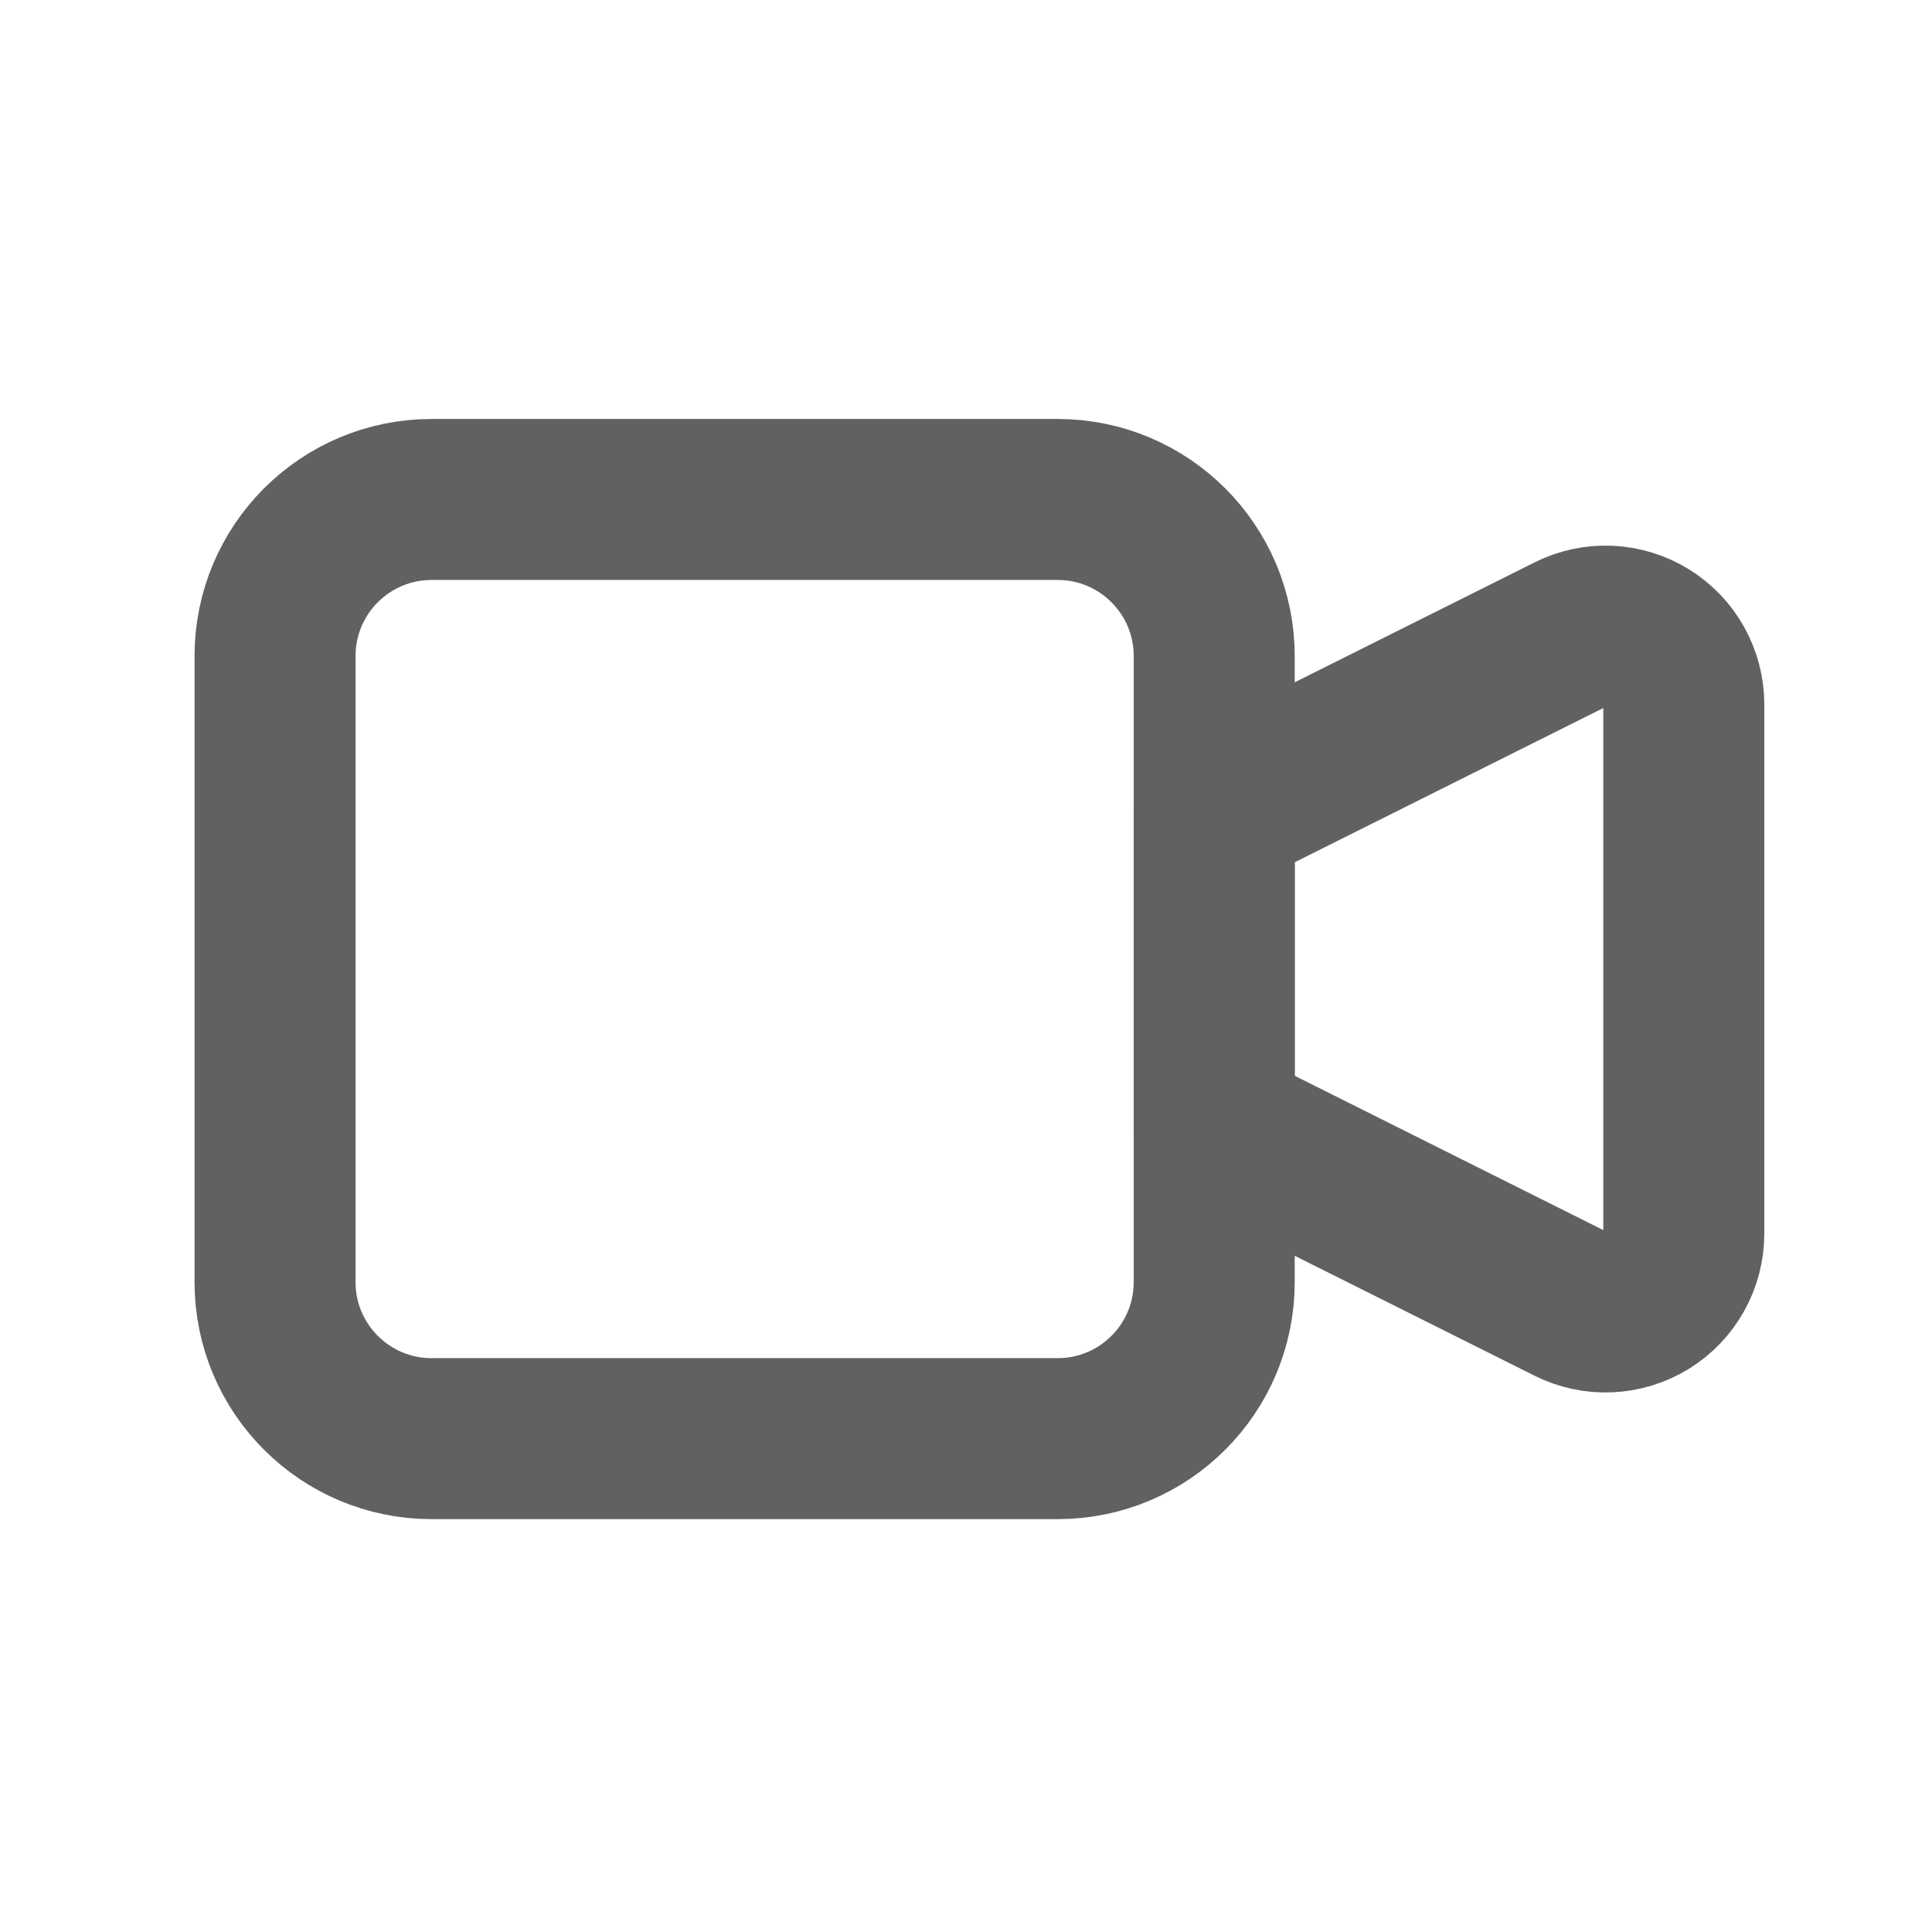 <svg width="36" height="36" viewBox="0 0 36 36" fill="none" xmlns="http://www.w3.org/2000/svg">
<g opacity="0.7">
<path d="M22.625 15.14L29.265 11.821C29.487 11.71 29.734 11.657 29.982 11.668C30.23 11.68 30.472 11.754 30.683 11.885C30.895 12.015 31.069 12.198 31.19 12.415C31.311 12.632 31.375 12.876 31.375 13.124V22.989C31.375 23.237 31.311 23.482 31.19 23.698C31.069 23.916 30.895 24.098 30.683 24.229C30.472 24.359 30.23 24.434 29.982 24.445C29.734 24.456 29.487 24.404 29.265 24.293L22.625 20.973V15.14Z" stroke="#1E1E1E" stroke-width="3" stroke-linecap="round" stroke-linejoin="round"/>
<path d="M19.708 9.307H8.042C6.431 9.307 5.125 10.613 5.125 12.224V23.89C5.125 25.501 6.431 26.807 8.042 26.807H19.708C21.319 26.807 22.625 25.501 22.625 23.89V12.224C22.625 10.613 21.319 9.307 19.708 9.307Z" stroke="#1E1E1E" stroke-width="3" stroke-linecap="round" stroke-linejoin="round"/>
</g>
</svg>

